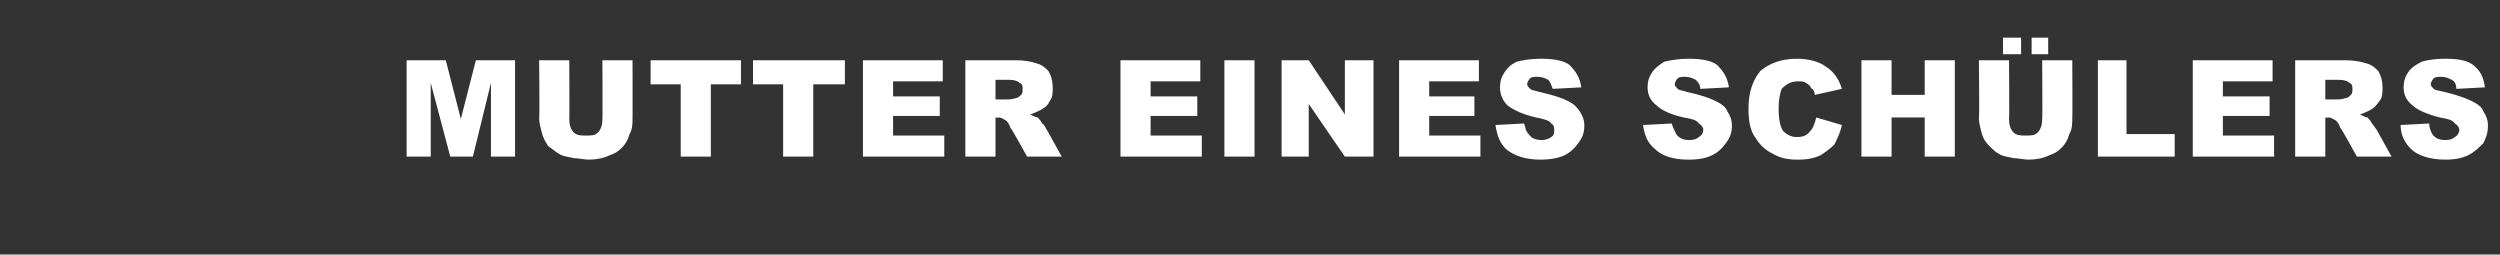 <?xml version="1.0" standalone="no"?><!DOCTYPE svg PUBLIC "-//W3C//DTD SVG 1.1//EN" "http://www.w3.org/Graphics/SVG/1.1/DTD/svg11.dtd"><svg xmlns="http://www.w3.org/2000/svg" version="1.1" width="166px" height="16.9px" viewBox="0 -4 166 16.9" style="top:-4px"><rect x="0" y="-4" width="166" height="16.9" fill="#333333" stroke="none"/><desc>Mutter eines Sch lers</desc><defs/><g id="Polygon38609"><path d="m27 0l2.6 0l1 3.9l1-3.9l2.6 0l0 6.4l-1.6 0l0-4.9l-1.2 4.9l-1.5 0l-1.3-4.9l0 4.9l-1.6 0l0-6.4zm13 0l2 0c0 0 .01 3.84 0 3.8c0 .4 0 .8-.2 1.1c-.1.4-.3.7-.5.9c-.3.3-.5.4-.8.5c-.4.2-.9.3-1.4.3c-.3 0-.7-.1-1-.1c-.4-.1-.7-.1-1-.3c-.2-.1-.4-.3-.7-.5c-.2-.3-.3-.5-.4-.8c-.1-.4-.2-.7-.2-1.1c.04.04 0-3.8 0-3.8l2 0c0 0 .02 3.93 0 3.9c0 .4.1.7.3.9c.2.2.5.2.8.2c.4 0 .6 0 .8-.2c.2-.2.3-.5.3-.9c.02.03 0-3.9 0-3.9zm3.2 0l6 0l0 1.6l-2 0l0 4.8l-2 0l0-4.8l-2 0l0-1.6zm6.8 0l6.1 0l0 1.6l-2.1 0l0 4.8l-2 0l0-4.8l-2 0l0-1.6zm7.3 0l5.3 0l0 1.4l-3.3 0l0 1l3.1 0l0 1.3l-3.1 0l0 1.3l3.4 0l0 1.4l-5.4 0l0-6.4zm6.8 6.4l0-6.4c0 0 3.34 0 3.3 0c.7 0 1.1.1 1.4.2c.4.1.6.3.8.5c.2.3.3.7.3 1.1c0 .3 0 .7-.2.9c-.1.3-.4.5-.6.6c-.2.1-.4.2-.7.3c.2.1.4.2.5.2c.1.1.2.2.3.4c.2.1.2.3.3.4c-.01-.02 1 1.8 1 1.8l-2.3 0c0 0-1.06-1.93-1.1-1.9c-.1-.3-.2-.4-.3-.5c-.2-.1-.3-.2-.5-.2c0 .03-.2 0-.2 0l0 2.6l-2 0zm2-3.8c0 0 .86.01.9 0c0 0 .2 0 .5-.1c.1 0 .2-.1.3-.2c.1-.1.1-.2.1-.4c0-.2 0-.3-.2-.4c-.1-.1-.3-.2-.7-.2c-.01 0-.9 0-.9 0l0 1.3zm8.3-2.6l5.3 0l0 1.4l-3.3 0l0 1l3.1 0l0 1.3l-3.1 0l0 1.3l3.4 0l0 1.4l-5.4 0l0-6.4zm6.9 0l2 0l0 6.4l-2 0l0-6.4zm3.8 0l1.8 0l2.4 3.6l0-3.6l1.9 0l0 6.4l-1.9 0l-2.4-3.5l0 3.5l-1.8 0l0-6.4zm7.8 0l5.3 0l0 1.4l-3.3 0l0 1l3 0l0 1.3l-3 0l0 1.3l3.4 0l0 1.4l-5.4 0l0-6.4zm6.4 4.3c0 0 1.9-.1 1.9-.1c.1.3.1.5.3.7c.2.3.5.4.9.4c.2 0 .5-.1.6-.2c.2-.1.2-.3.2-.5c0-.1 0-.3-.2-.4c-.1-.2-.5-.3-1-.4c-.9-.2-1.5-.5-1.9-.8c-.3-.3-.5-.7-.5-1.2c0-.4.1-.7.3-1c.2-.3.4-.5.8-.7c.4-.1.9-.2 1.6-.2c.8 0 1.5.1 1.9.4c.4.4.7.8.8 1.5c0 0-1.9.1-1.9.1c-.1-.3-.2-.5-.3-.6c-.2-.1-.4-.2-.7-.2c-.2 0-.4 0-.5.1c-.1.1-.2.3-.2.4c0 .1.1.2.2.3c.1.1.3.1.6.2c.9.2 1.5.4 1.9.6c.4.2.6.4.8.7c.2.3.3.6.3.9c0 .5-.1.8-.4 1.2c-.2.3-.5.6-.9.8c-.4.2-1 .3-1.6.3c-1.1 0-1.8-.3-2.3-.7c-.4-.4-.6-.9-.7-1.6zm9.8 0c0 0 1.9-.1 1.9-.1c.1.3.2.5.3.7c.2.3.5.4.9.4c.3 0 .5-.1.6-.2c.2-.1.3-.3.3-.5c0-.1-.1-.3-.3-.4c-.1-.2-.4-.3-1-.4c-.9-.2-1.5-.5-1.8-.8c-.4-.3-.6-.7-.6-1.2c0-.4.1-.7.3-1c.2-.3.5-.5.8-.7c.4-.1 1-.2 1.6-.2c.8 0 1.5.1 1.9.4c.4.4.7.8.8 1.5c0 0-1.9.1-1.9.1c0-.3-.2-.5-.3-.6c-.2-.1-.4-.2-.7-.2c-.2 0-.4 0-.5.1c-.1.1-.2.3-.2.4c0 .1.1.2.2.3c.1.1.3.1.6.2c.9.2 1.5.4 1.9.6c.4.2.7.4.8.7c.2.3.3.6.3.9c0 .5-.1.8-.4 1.2c-.2.3-.5.6-.9.8c-.4.2-.9.3-1.6.3c-1.1 0-1.8-.3-2.2-.7c-.5-.4-.7-.9-.8-1.6zm11.5-.5c0 0 1.7.5 1.7.5c-.1.5-.3.9-.5 1.3c-.3.3-.6.5-.9.7c-.4.2-.9.3-1.5.3c-.7 0-1.2-.1-1.7-.4c-.4-.2-.8-.5-1.1-1c-.4-.5-.5-1.2-.5-2c0-1.1.3-1.9.8-2.5c.6-.5 1.4-.8 2.4-.8c.8 0 1.5.2 1.9.5c.5.3.9.8 1.1 1.5c0 0-1.8.4-1.8.4c0-.2-.1-.4-.2-.4c-.1-.2-.2-.3-.4-.4c-.1-.1-.3-.1-.5-.1c-.5 0-.8.2-1.1.5c-.1.3-.2.7-.2 1.3c0 .7.1 1.2.3 1.5c.2.2.5.4.9.4c.4 0 .7-.1.9-.4c.2-.2.3-.5.4-.9zm3-3.8l2 0l0 2.3l2.2 0l0-2.3l2 0l0 6.4l-2 0l0-2.6l-2.2 0l0 2.6l-2 0l0-6.4zm12 0l2 0c0 0 .02 3.84 0 3.8c0 .4 0 .8-.2 1.1c-.1.4-.3.7-.5.9c-.3.3-.5.4-.8.5c-.4.2-.9.3-1.4.3c-.3 0-.7-.1-1-.1c-.4-.1-.7-.1-1-.3c-.2-.1-.4-.3-.6-.5c-.3-.3-.4-.5-.5-.8c-.1-.4-.2-.7-.2-1.1c.04.04 0-3.8 0-3.8l2 0c0 0 .03 3.93 0 3.9c0 .4.1.7.3.9c.2.2.5.2.8.2c.4 0 .6 0 .8-.2c.2-.2.3-.5.3-.9c.03.03 0-3.9 0-3.9zm-2.6-1.5l1.2 0l0 1.1l-1.2 0l0-1.1zm1.9 0l1.1 0l0 1.1l-1.1 0l0-1.1zm4.4 1.5l1.9 0l0 4.9l3.2 0l0 1.5l-5.1 0l0-6.4zm6.3 0l5.3 0l0 1.4l-3.3 0l0 1l3.1 0l0 1.3l-3.1 0l0 1.3l3.4 0l0 1.4l-5.4 0l0-6.4zm6.8 6.4l0-6.4c0 0 3.33 0 3.3 0c.6 0 1.1.1 1.4.2c.4.1.6.3.8.5c.2.3.3.7.3 1.1c0 .3 0 .7-.2.9c-.2.3-.4.5-.6.6c-.2.1-.4.2-.7.3c.2.1.4.2.5.2c.1.1.2.2.3.4c.1.1.2.3.3.4c-.01-.02 1 1.8 1 1.8l-2.3 0c0 0-1.06-1.93-1.1-1.9c-.1-.3-.2-.4-.3-.5c-.2-.1-.3-.2-.5-.2c-.01.03-.2 0-.2 0l0 2.6l-2 0zm2-3.8c0 0 .85.01.9 0c0 0 .2 0 .5-.1c.1 0 .2-.1.3-.2c.1-.1.1-.2.1-.4c0-.2 0-.3-.2-.4c-.1-.1-.3-.2-.7-.2c-.01 0-.9 0-.9 0l0 1.3zm5 1.7c0 0 1.9-.1 1.9-.1c0 .3.1.5.2.7c.2.3.5.4.9.4c.3 0 .5-.1.6-.2c.2-.1.3-.3.3-.5c0-.1-.1-.3-.3-.4c-.1-.2-.4-.3-1-.4c-.8-.2-1.5-.5-1.8-.8c-.4-.3-.6-.7-.6-1.2c0-.4.1-.7.3-1c.2-.3.5-.5.9-.7c.3-.1.9-.2 1.5-.2c.9 0 1.5.1 1.9.4c.5.4.7.8.8 1.5c0 0-1.9.1-1.9.1c0-.3-.1-.5-.3-.6c-.2-.1-.4-.2-.7-.2c-.2 0-.4 0-.5.1c-.1.1-.2.3-.2.4c0 .1.1.2.2.3c.1.1.3.1.7.2c.8.2 1.4.4 1.8.6c.4.2.7.4.8.7c.2.3.3.6.3.9c0 .5-.1.8-.3 1.2c-.3.3-.6.6-1 .8c-.4.2-.9.3-1.5.3c-1.1 0-1.9-.3-2.3-.7c-.4-.4-.7-.9-.7-1.6z" stroke="none" fill="#fff"/></g></svg>